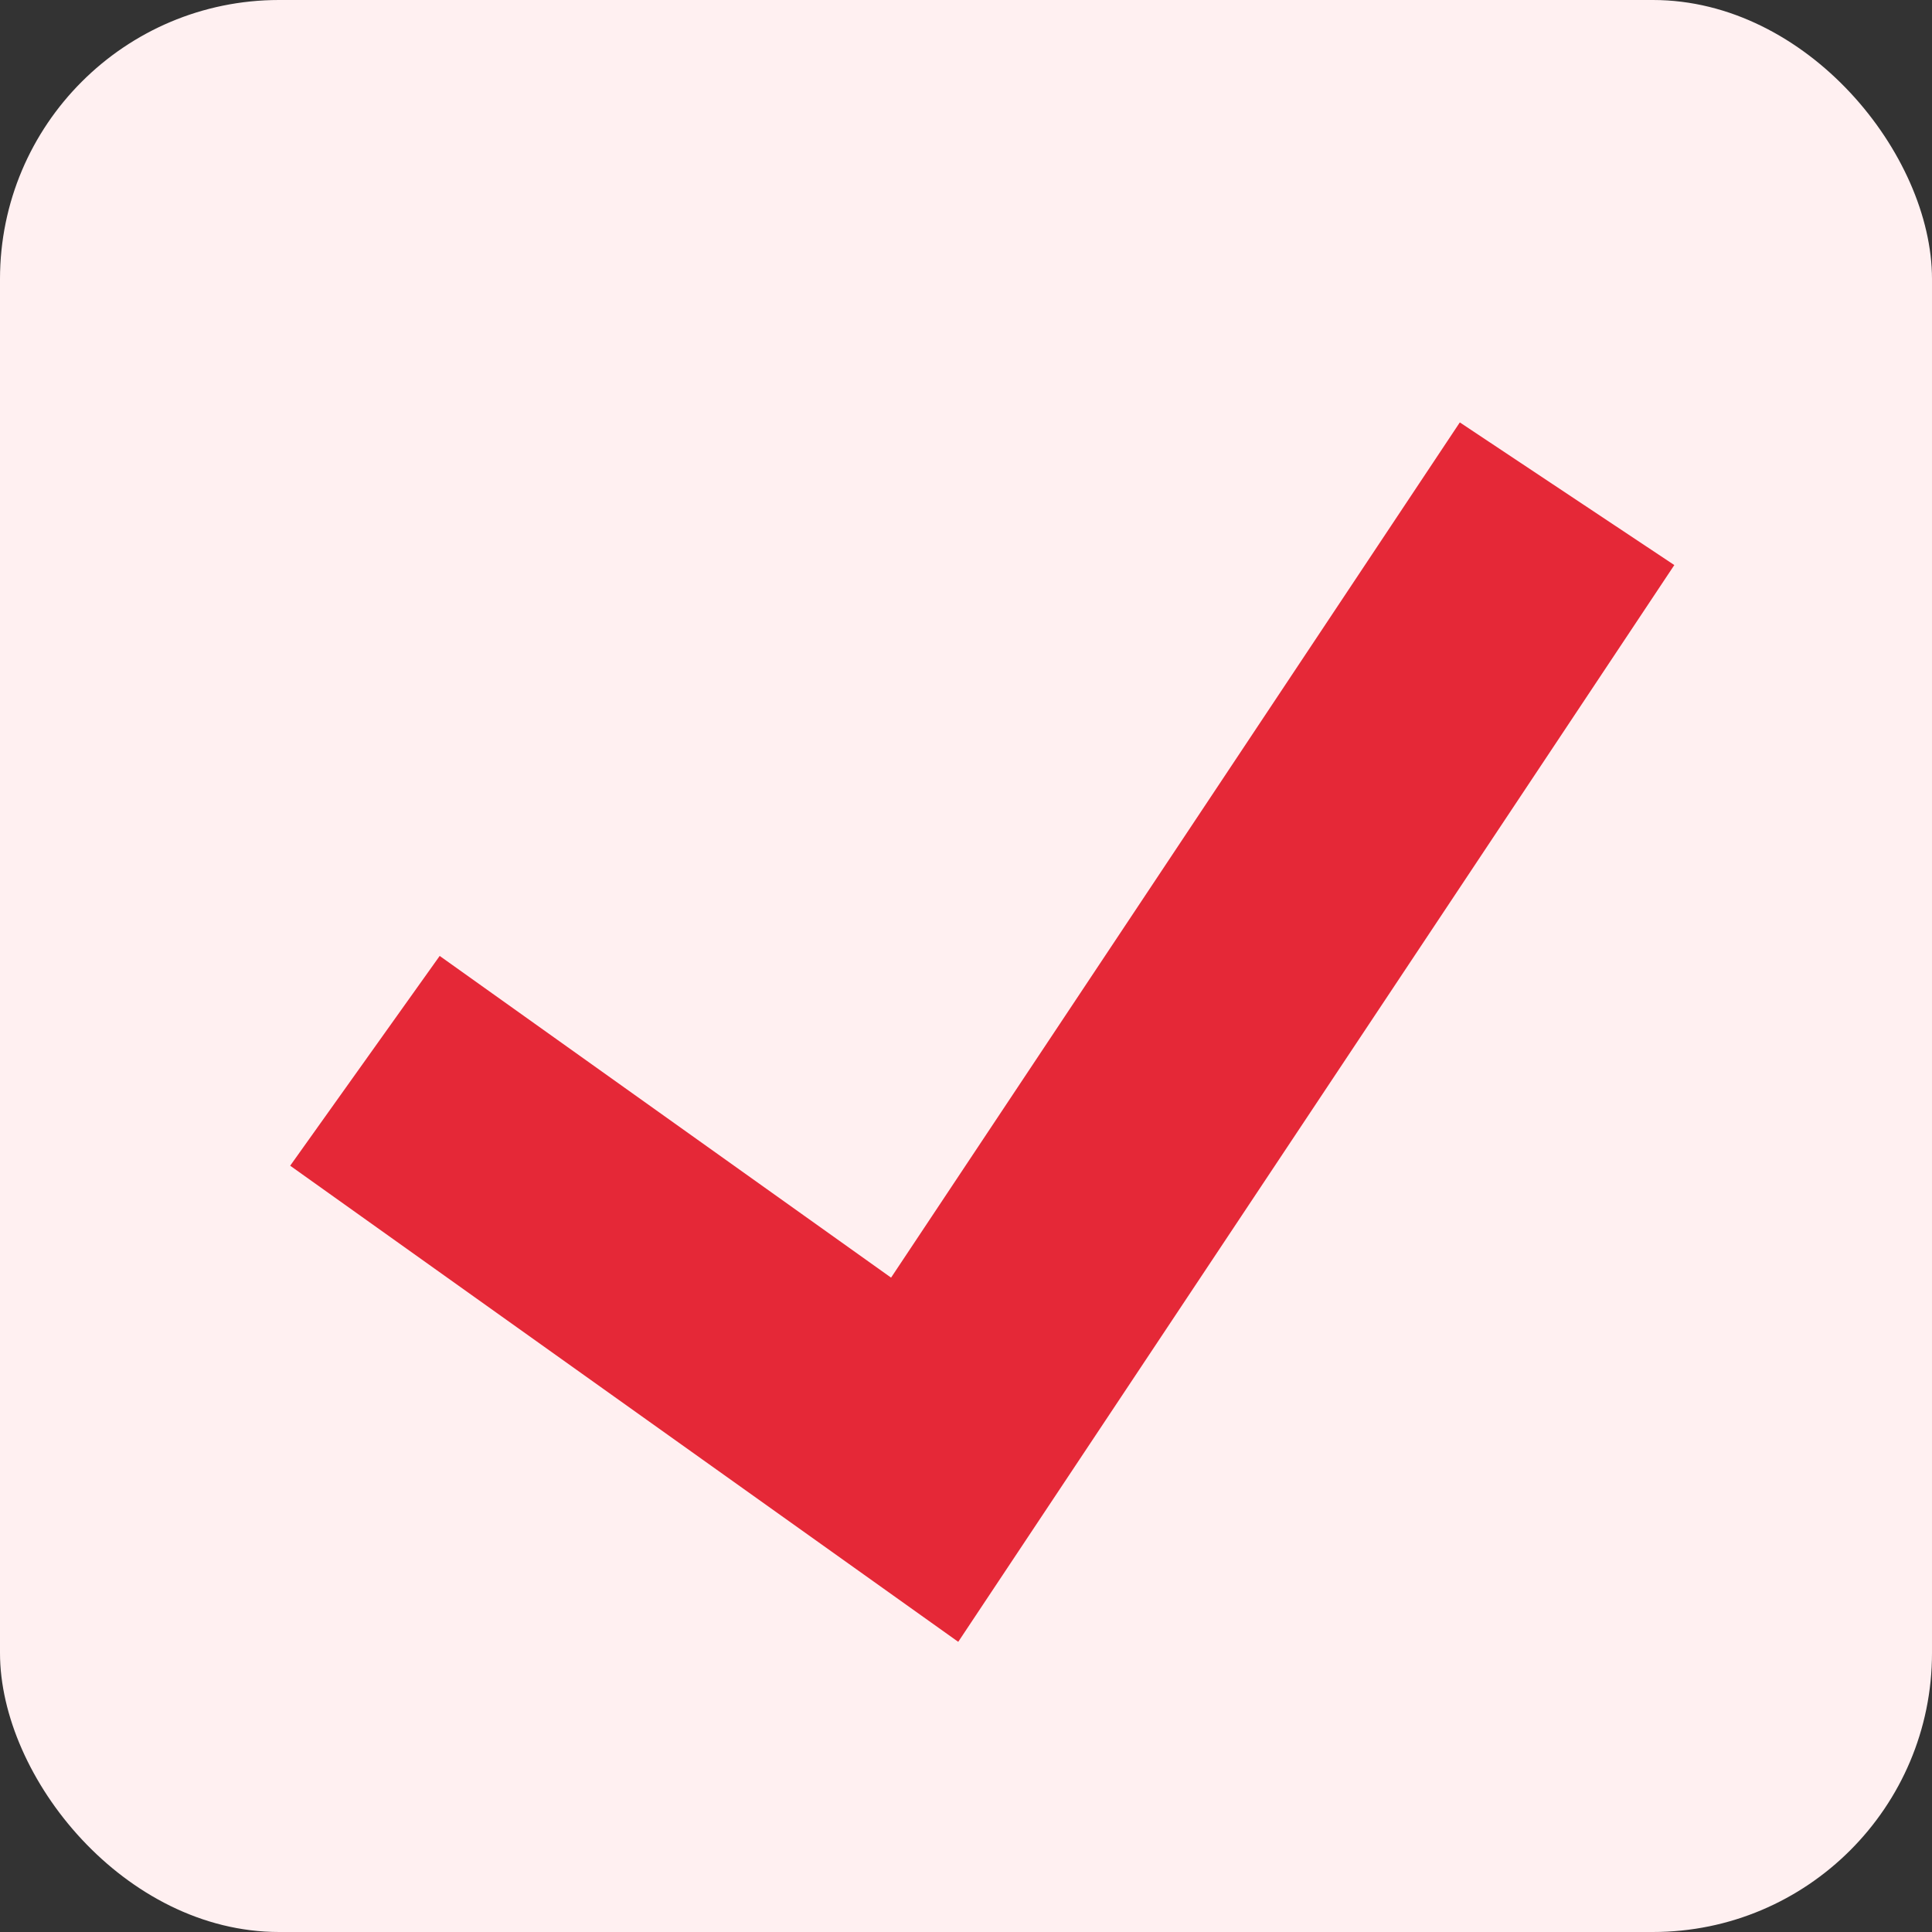 <?xml version="1.0" encoding="UTF-8"?>
<svg width="90px" height="90px" viewBox="0 0 90 90" version="1.1" xmlns="http://www.w3.org/2000/svg" xmlns:xlink="http://www.w3.org/1999/xlink">
    <rect x="0" y="0" width="90" height="90" fill="#333333" stroke="none"/>
    <title>Artboard</title>
    <g id="Artboard" stroke="none" stroke-width="1" fill="none" fill-rule="evenodd">
        <rect id="Rectangle" fill="#FFF0F1" x="0" y="0" width="90" height="90" rx="13"></rect>
        <polyline id="Path-11" stroke="#E52837" stroke-width="12" points="17 49.417 43.074 68 73 23"></polyline>
    </g>
</svg>